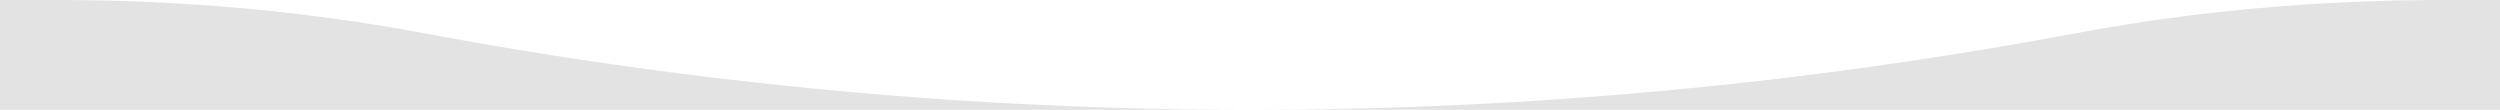 <?xml version="1.0" encoding="UTF-8" standalone="no"?>
<!DOCTYPE svg PUBLIC "-//W3C//DTD SVG 1.1//EN" "http://www.w3.org/Graphics/SVG/1.1/DTD/svg11.dtd">
<svg width="100%" height="100%" viewBox="0 0 1366 60" version="1.1" xmlns="http://www.w3.org/2000/svg" xmlns:xlink="http://www.w3.org/1999/xlink" xml:space="preserve" xmlns:serif="http://www.serif.com/" style="fill-rule:evenodd;clip-rule:evenodd;stroke-linejoin:round;stroke-miterlimit:2;">
    <path d="M683,60L0,60L0,0L31.1,0C98.4,0 165.7,5.8 231.4,18.1C380.3,46 531.5,60 683,60ZM1334.9,0L1366,0L1366,60L683,60C834.5,60 985.7,46 1134.6,18.1C1200.3,5.8 1267.5,0 1334.9,0Z" style="fill:rgb(227,227,227);"/>
</svg>
